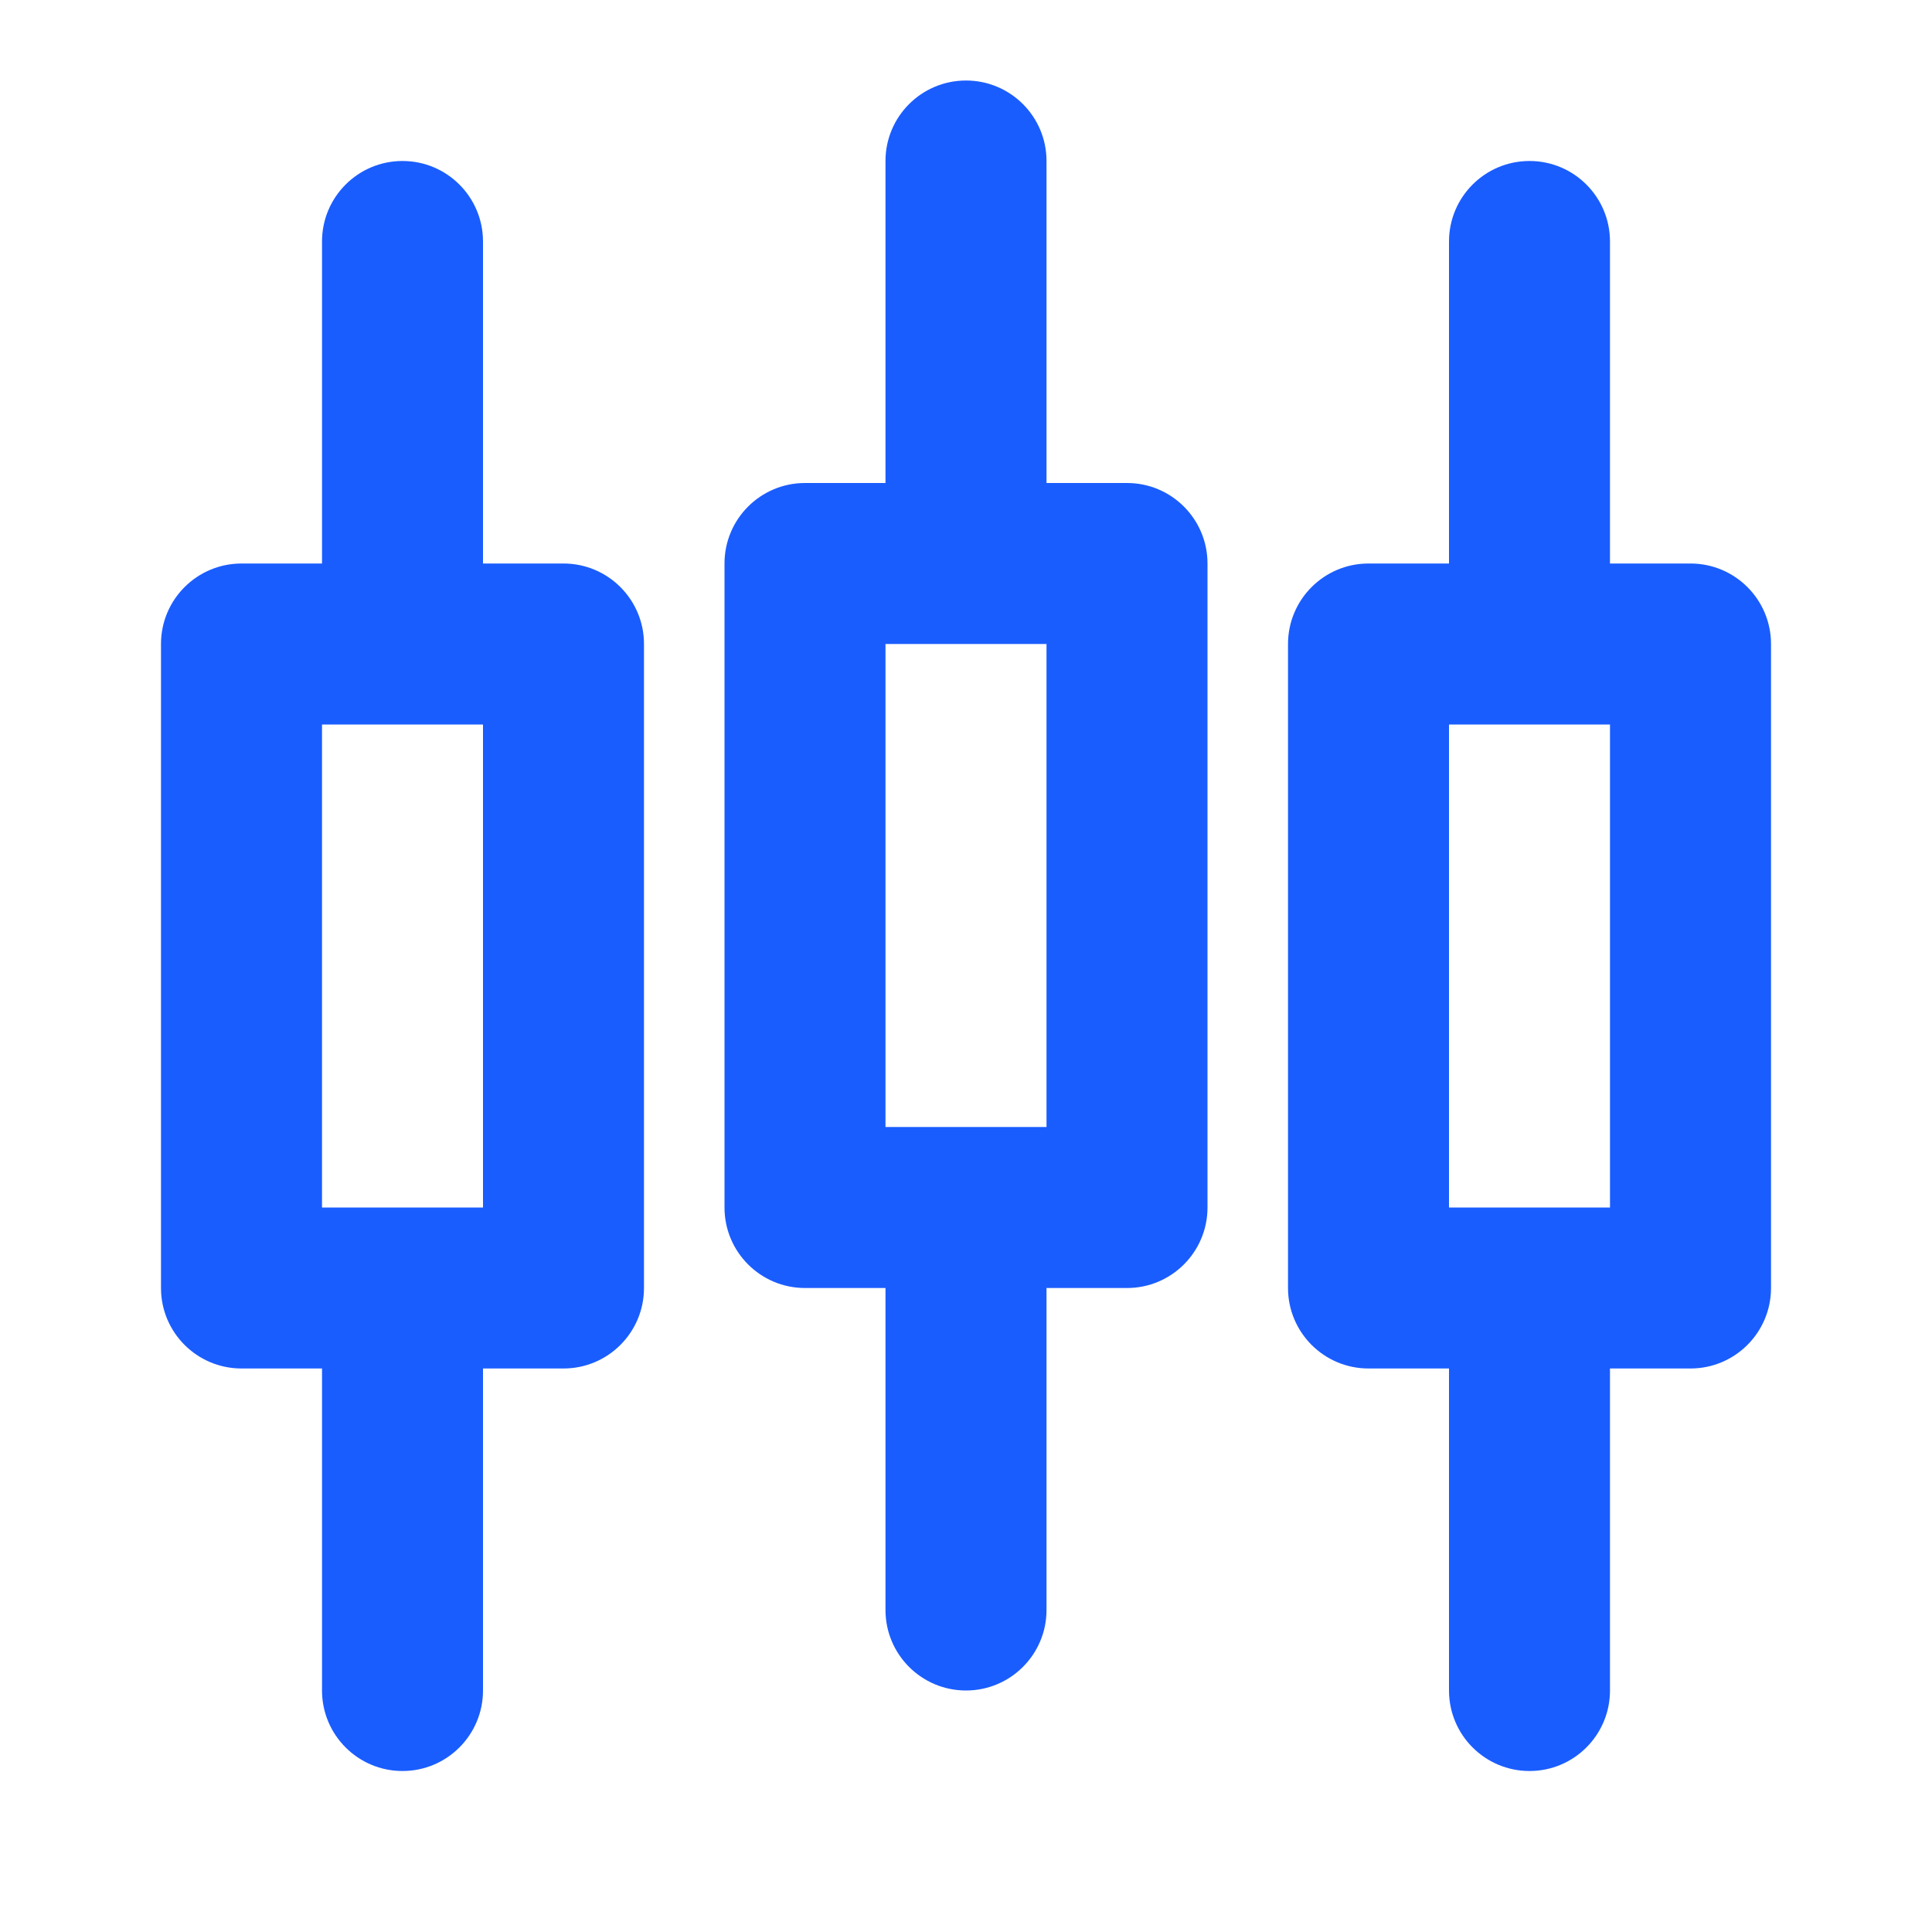 <svg width="55" height="55" viewBox="0 0 55 55" fill="none" xmlns="http://www.w3.org/2000/svg">
<path fill-rule="evenodd" clip-rule="evenodd" d="M27.5 2.292C28.766 2.292 29.792 3.318 29.792 4.583V13.75H32.083C33.349 13.75 34.375 14.776 34.375 16.042V34.375C34.375 35.641 33.349 36.667 32.083 36.667H29.792V45.833C29.792 47.099 28.766 48.125 27.5 48.125C26.234 48.125 25.208 47.099 25.208 45.833V36.667H22.917C21.651 36.667 20.625 35.641 20.625 34.375V16.042C20.625 14.776 21.651 13.75 22.917 13.75H25.208V4.583C25.208 3.318 26.234 2.292 27.5 2.292ZM25.208 18.333V32.083H29.792V18.333H25.208ZM11.458 4.583C12.724 4.583 13.75 5.609 13.75 6.875V16.042H16.042C17.307 16.042 18.333 17.068 18.333 18.333V36.667C18.333 37.932 17.307 38.958 16.042 38.958H13.75V48.125C13.75 49.391 12.724 50.417 11.458 50.417C10.193 50.417 9.167 49.391 9.167 48.125V38.958H6.875C5.609 38.958 4.583 37.932 4.583 36.667V18.333C4.583 17.068 5.609 16.042 6.875 16.042H9.167V6.875C9.167 5.609 10.193 4.583 11.458 4.583ZM9.167 20.625V34.375H13.75V20.625H9.167ZM43.542 4.583C44.807 4.583 45.833 5.609 45.833 6.875V16.042H48.125C49.391 16.042 50.417 17.068 50.417 18.333V36.667C50.417 37.932 49.391 38.958 48.125 38.958H45.833V48.125C45.833 49.391 44.807 50.417 43.542 50.417C42.276 50.417 41.25 49.391 41.25 48.125V38.958H38.958C37.693 38.958 36.667 37.932 36.667 36.667V18.333C36.667 17.068 37.693 16.042 38.958 16.042H41.25V6.875C41.25 5.609 42.276 4.583 43.542 4.583ZM41.25 20.625V34.375H45.833V20.625H41.25Z" fill="#1A5DFF"/>
</svg>
